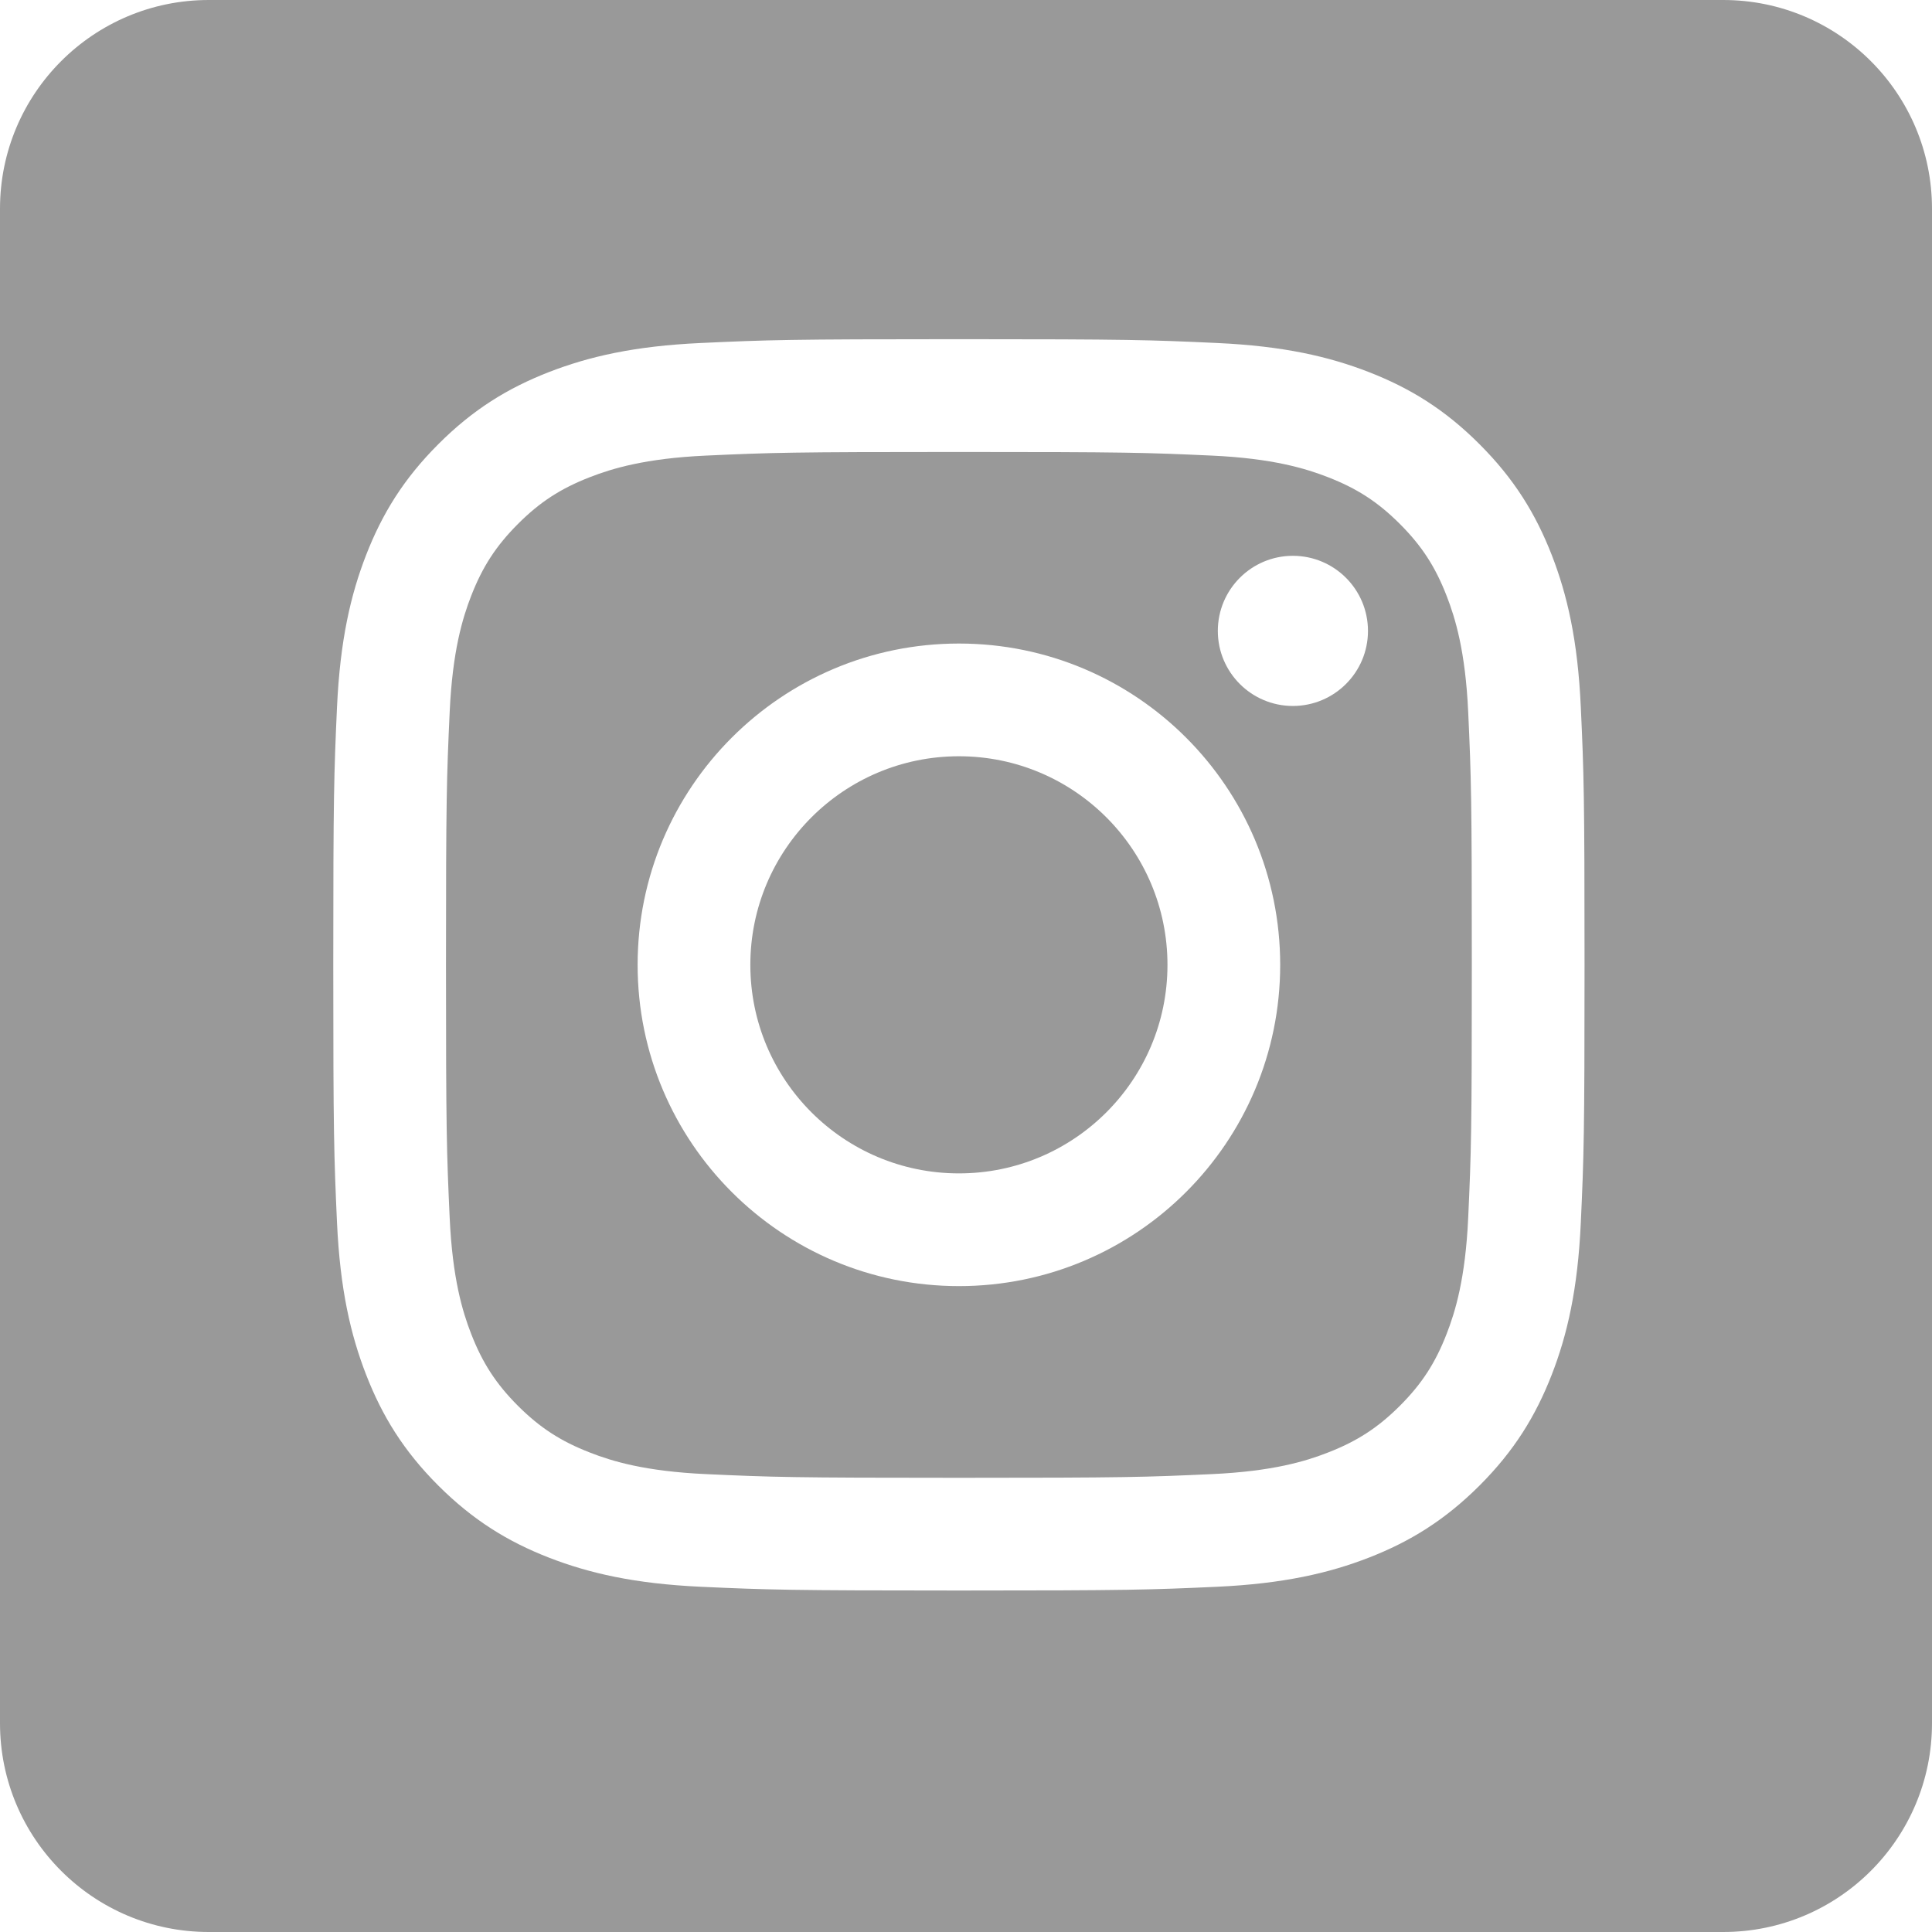 <svg width="32" height="32" viewBox="0 0 32 32" fill="none" xmlns="http://www.w3.org/2000/svg">
<path d="M19.337 15.981C19.337 17.889 17.79 19.435 15.883 19.435C13.975 19.435 12.428 17.889 12.428 15.981C12.428 14.073 13.975 12.526 15.883 12.526C17.79 12.526 19.337 14.073 19.337 15.981Z" fill="#999999"/>
<path d="M28.542 0H3.458C1.548 0 0 1.548 0 3.458V28.542C0 30.452 1.548 32 3.458 32H28.542C30.452 32 32 30.452 32 28.542V3.458C32 1.548 30.452 0 28.542 0ZM26.183 20.254C26.133 21.357 25.958 22.11 25.702 22.769C25.436 23.451 25.082 24.029 24.506 24.605C23.93 25.18 23.352 25.535 22.671 25.8C22.012 26.056 21.258 26.231 20.155 26.282C19.05 26.332 18.697 26.344 15.883 26.344C13.068 26.344 12.715 26.332 11.61 26.282C10.507 26.231 9.754 26.056 9.094 25.8C8.413 25.535 7.835 25.18 7.259 24.605C6.683 24.029 6.329 23.451 6.064 22.769C5.808 22.11 5.633 21.357 5.582 20.254C5.532 19.148 5.52 18.796 5.52 15.981C5.52 13.166 5.532 12.814 5.582 11.709C5.633 10.606 5.808 9.852 6.064 9.193C6.329 8.512 6.683 7.934 7.259 7.358C7.835 6.781 8.413 6.427 9.094 6.162C9.754 5.906 10.507 5.731 11.61 5.681C12.715 5.63 13.068 5.618 15.883 5.618C18.697 5.618 19.05 5.63 20.155 5.681C21.258 5.731 22.012 5.906 22.671 6.162C23.352 6.427 23.93 6.781 24.506 7.358C25.082 7.934 25.436 8.512 25.702 9.193C25.958 9.852 26.133 10.606 26.183 11.709C26.234 12.814 26.245 13.166 26.245 15.981C26.245 18.796 26.234 19.148 26.183 20.254ZM23.961 9.87C23.773 9.386 23.549 9.041 23.186 8.678C22.823 8.315 22.478 8.091 21.994 7.903C21.629 7.761 21.08 7.592 20.07 7.546C18.977 7.496 18.649 7.486 15.883 7.486C13.116 7.486 12.788 7.496 11.695 7.546C10.685 7.592 10.136 7.761 9.771 7.903C9.287 8.091 8.942 8.315 8.579 8.678C8.217 9.041 7.992 9.386 7.804 9.87C7.662 10.235 7.494 10.784 7.448 11.794C7.398 12.886 7.387 13.214 7.387 15.981C7.387 18.748 7.398 19.076 7.448 20.169C7.494 21.179 7.662 21.728 7.804 22.093C7.992 22.577 8.217 22.922 8.579 23.285C8.942 23.647 9.287 23.871 9.771 24.059C10.136 24.202 10.685 24.37 11.695 24.416C12.787 24.466 13.115 24.477 15.883 24.477C18.65 24.477 18.978 24.466 20.07 24.416C21.08 24.37 21.629 24.202 21.994 24.059C22.478 23.871 22.823 23.647 23.186 23.285C23.549 22.922 23.773 22.577 23.961 22.093C24.103 21.728 24.272 21.179 24.318 20.169C24.368 19.076 24.378 18.748 24.378 15.981C24.378 13.214 24.368 12.886 24.318 11.794C24.272 10.784 24.103 10.235 23.961 9.87ZM15.883 21.302C12.944 21.302 10.561 18.92 10.561 15.981C10.561 13.042 12.944 10.659 15.883 10.659C18.822 10.659 21.204 13.042 21.204 15.981C21.204 18.92 18.822 21.302 15.883 21.302ZM21.414 11.693C20.728 11.693 20.171 11.136 20.171 10.45C20.171 9.763 20.728 9.206 21.414 9.206C22.101 9.206 22.658 9.763 22.658 10.45C22.658 11.136 22.101 11.693 21.414 11.693Z" fill="#999999"/>
</svg>
